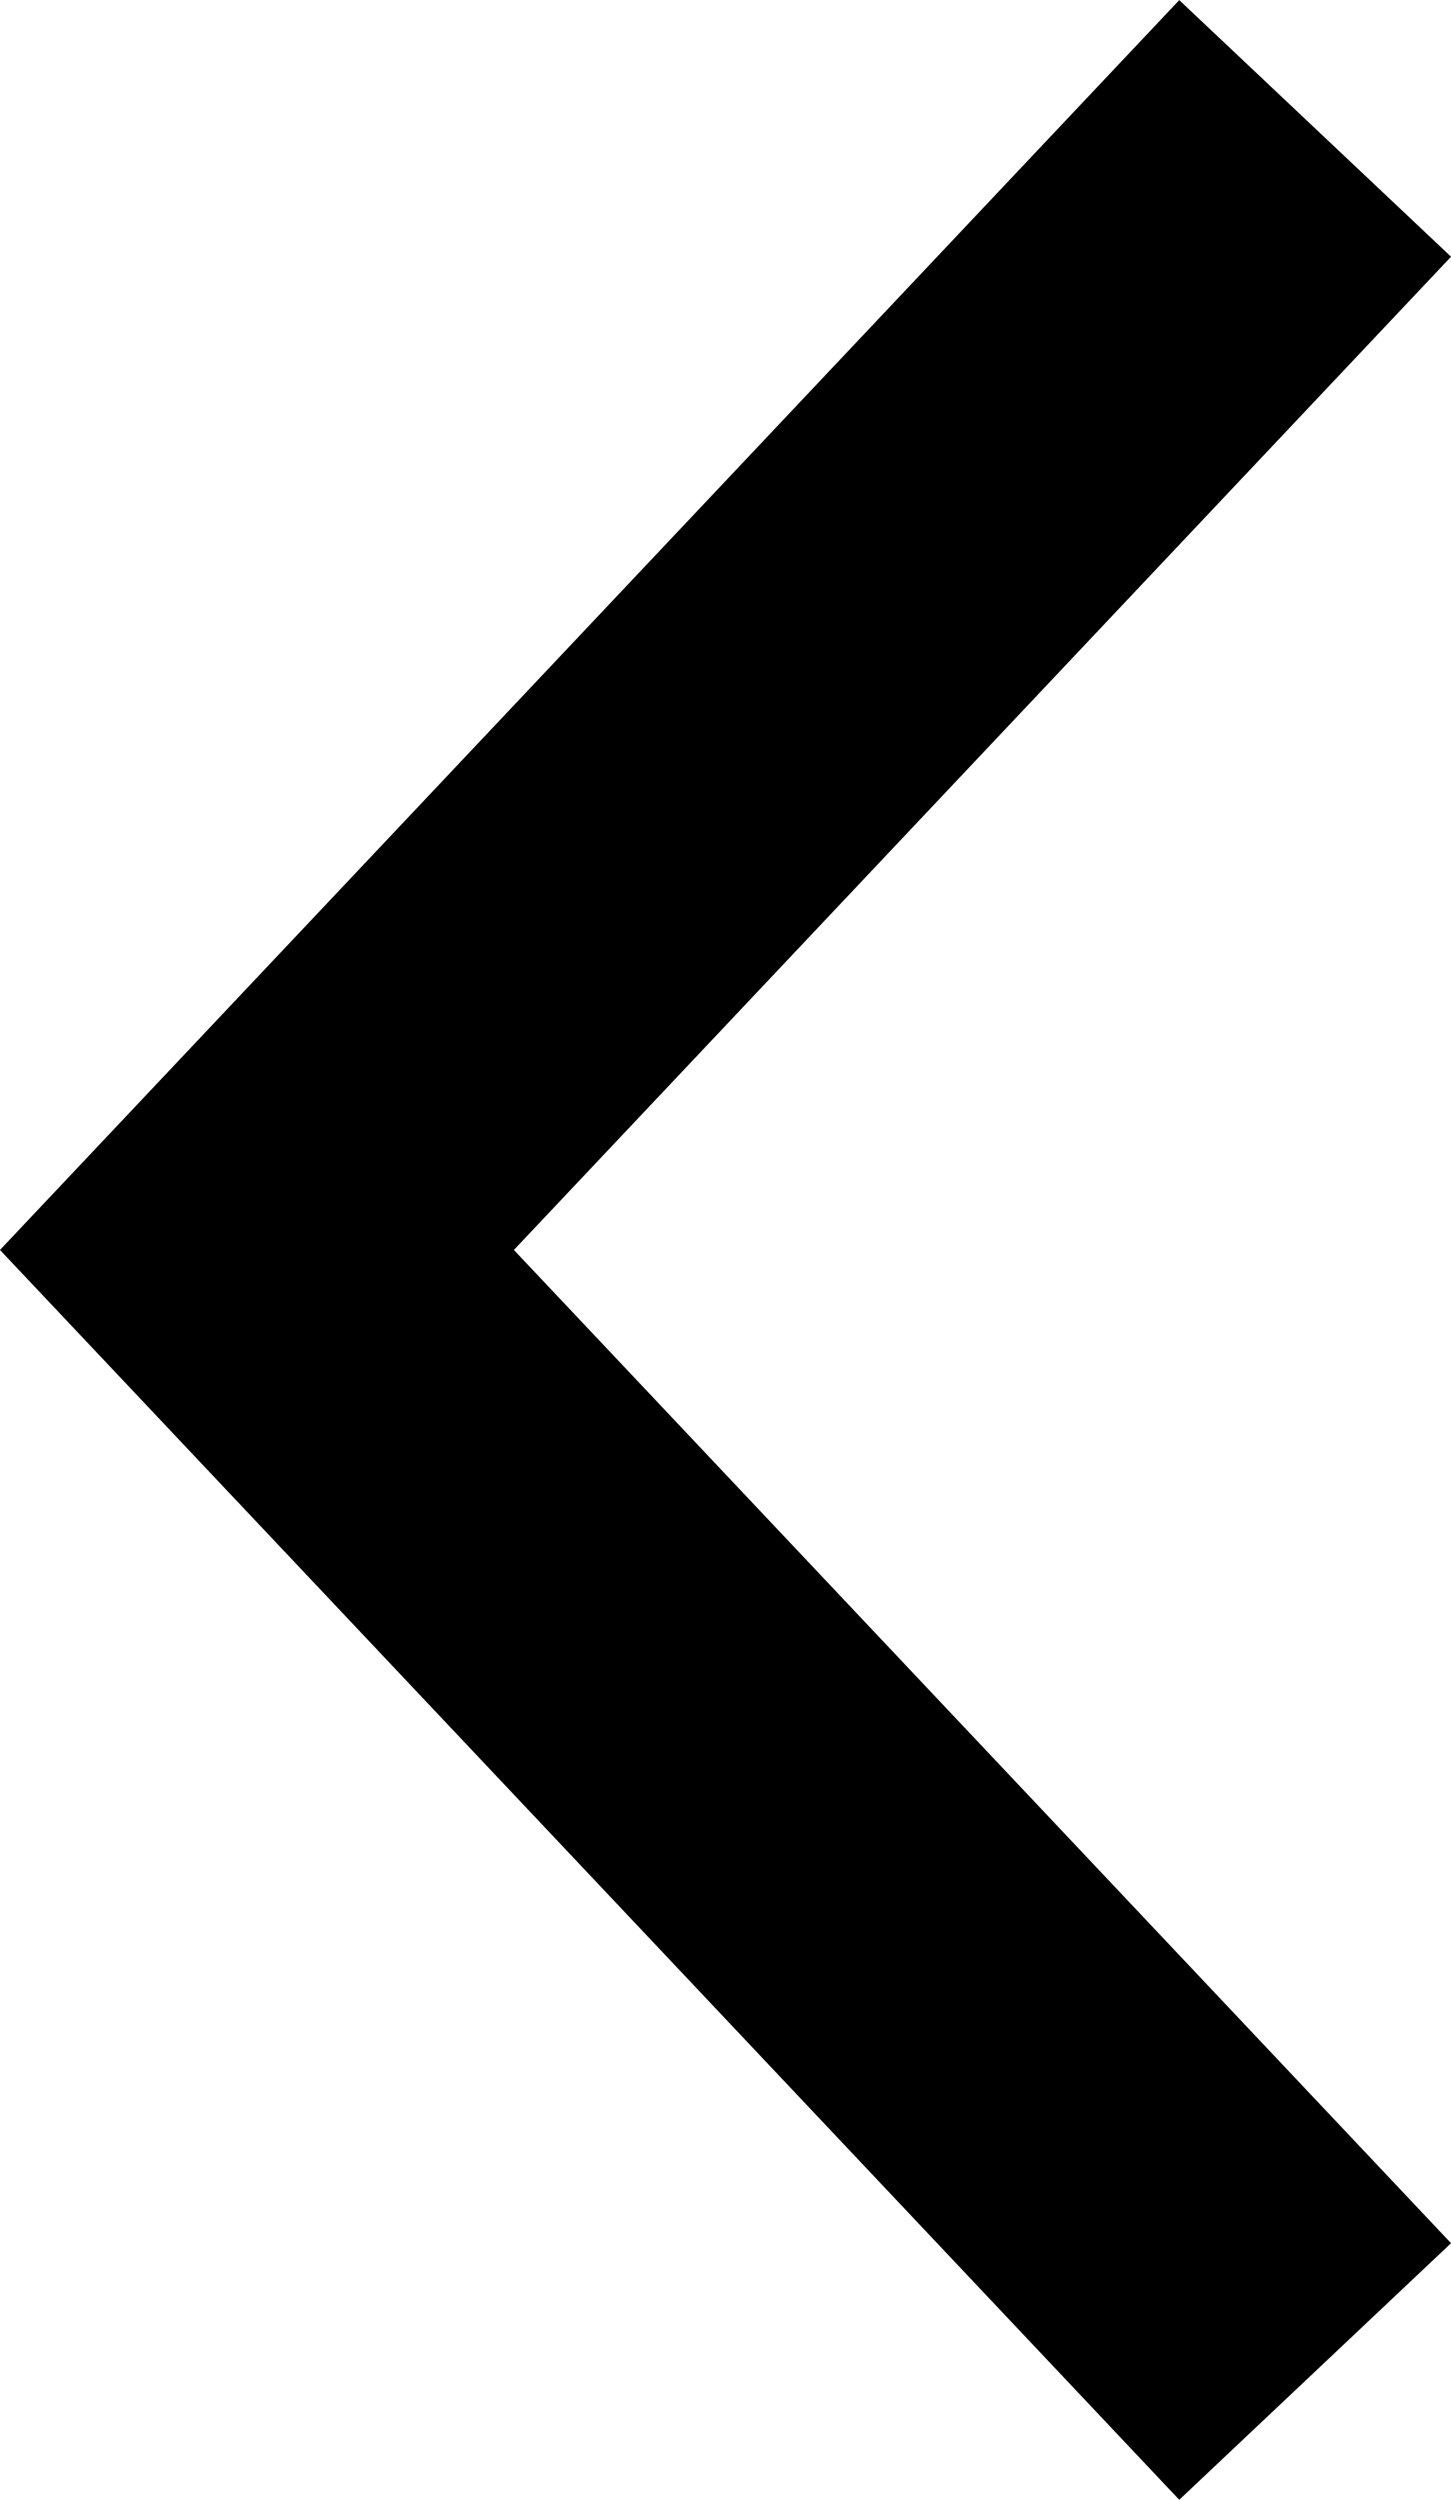 <svg height="13.373" viewBox="0 0 7.765 13.373" width="7.765" xmlns="http://www.w3.org/2000/svg"><path d="m6817 143 6 5.663 6-5.663" fill="none" stroke="#000" stroke-width="2" transform="matrix(0 1 -1 0 150.038 -6816.313)"/></svg>